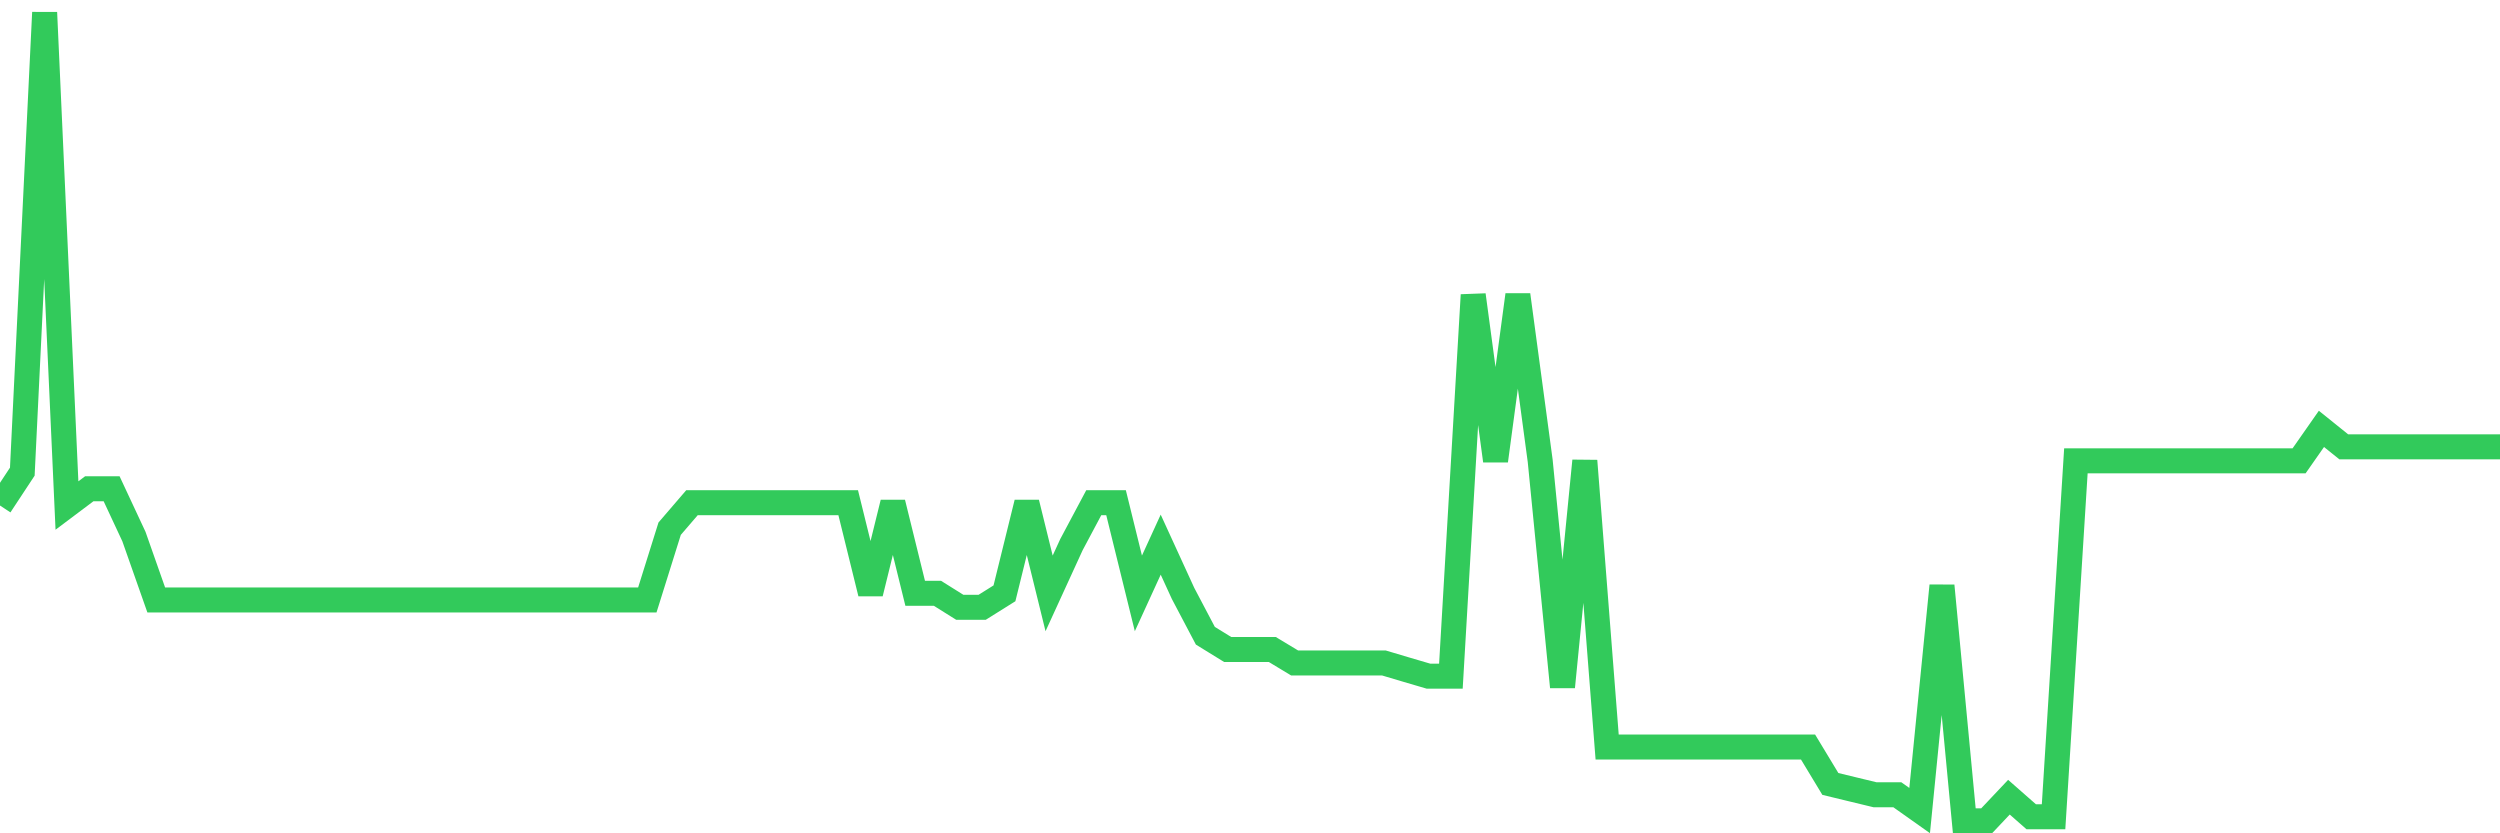 <svg
  xmlns="http://www.w3.org/2000/svg"
  xmlns:xlink="http://www.w3.org/1999/xlink"
  width="120"
  height="40"
  viewBox="0 0 120 40"
  preserveAspectRatio="none"
>
  <polyline
    points="0,24.265 1.071,22.639 2.143,0.6 3.214,24.265 4.286,23.46 5.357,23.46 6.429,25.756 7.5,28.799 8.571,28.799 9.643,28.799 10.714,28.799 11.786,28.799 12.857,28.799 13.929,28.799 15,28.799 16.071,28.799 17.143,28.799 18.214,28.799 19.286,28.799 20.357,28.799 21.429,28.799 22.5,28.799 23.571,28.799 24.643,28.799 25.714,28.799 26.786,28.799 27.857,28.799 28.929,28.799 30,28.799 31.071,28.799 32.143,25.377 33.214,24.131 34.286,24.131 35.357,24.131 36.429,24.131 37.5,24.131 38.571,24.131 39.643,24.131 40.714,24.131 41.786,28.48 42.857,24.131 43.929,28.48 45,28.48 46.071,29.151 47.143,29.151 48.214,28.48 49.286,24.131 50.357,28.483 51.429,26.143 52.5,24.131 53.571,24.131 54.643,28.483 55.714,26.143 56.786,28.483 57.857,30.515 58.929,31.176 60,31.176 61.071,31.176 62.143,31.823 63.214,31.823 64.286,31.823 65.357,31.823 66.429,31.823 67.5,32.142 68.571,32.457 69.643,32.457 70.714,14.158 71.786,22.119 72.857,14.155 73.929,22.119 75,32.974 76.071,22.119 77.143,35.857 78.214,35.857 79.286,35.857 80.357,35.857 81.429,35.857 82.5,35.857 83.571,35.857 84.643,35.857 85.714,35.857 86.786,35.857 87.857,37.629 88.929,37.889 90,38.148 91.071,38.148 92.143,38.907 93.214,28.114 94.286,39.4 95.357,39.4 96.429,38.265 97.5,39.206 98.571,39.206 99.643,22.119 100.714,22.119 101.786,22.119 102.857,22.119 103.929,22.119 105,22.119 106.071,22.119 107.143,22.119 108.214,22.119 109.286,22.119 110.357,22.119 111.429,20.586 112.5,21.448 113.571,21.448 114.643,21.448 115.714,21.448 116.786,21.448 117.857,21.448 118.929,21.448 120,21.448"
    fill="none"
    stroke="#32ca5b"
    stroke-width="1.2"
  >
  </polyline>
</svg>
